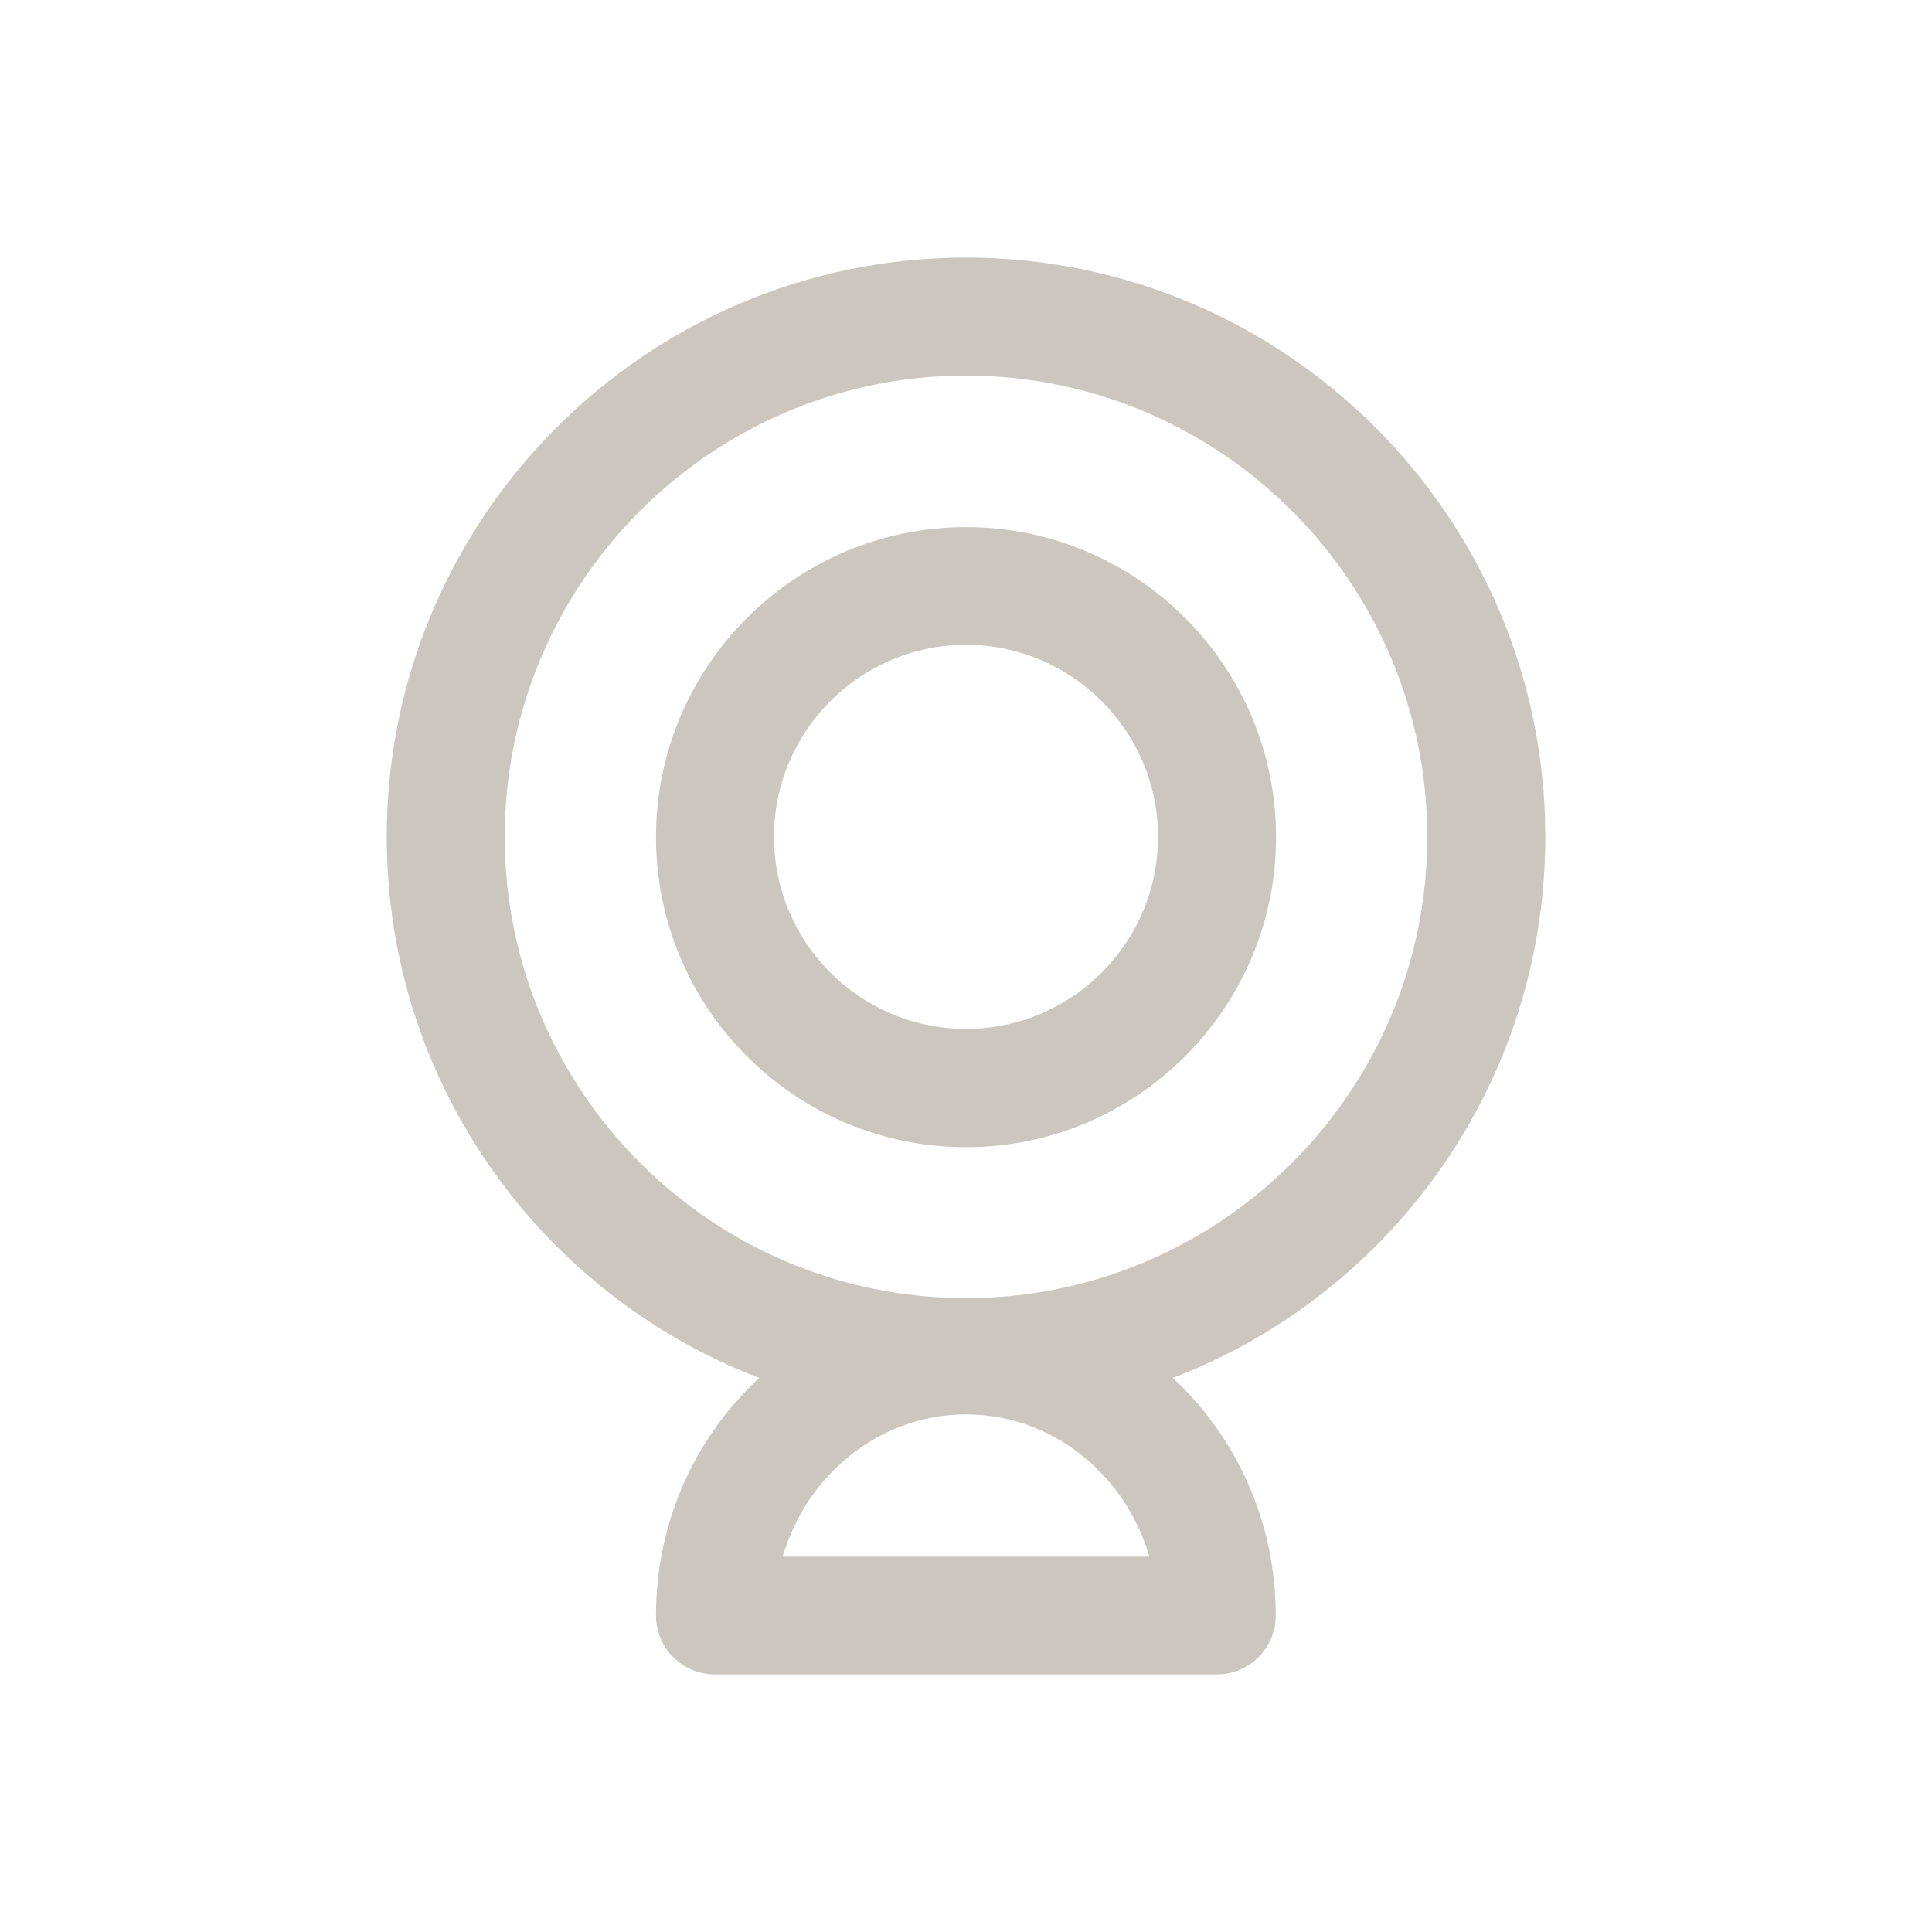 <?xml version="1.0" standalone="no"?>
<!DOCTYPE svg PUBLIC "-//W3C//DTD SVG 1.1//EN" "http://www.w3.org/Graphics/SVG/1.1/DTD/svg11.dtd">
<!--Generator: Xara Designer (www.xara.com), SVG filter version: 6.0.0.4-->
<svg stroke-width="0.501" stroke-linejoin="bevel" fill-rule="evenodd" xmlns:xlink="http://www.w3.org/1999/xlink" xmlns="http://www.w3.org/2000/svg" version="1.1" overflow="visible" width="56.25pt" height="56.25pt" viewBox="0 0 56.25 56.25">
 <defs>
	</defs>
 <g id="Document" fill="none" stroke="black" font-family="Times New Roman" font-size="16" transform="scale(1 -1)">
  <g id="Spread" transform="translate(0 -56.25)">
   <g id="Layer 1">
    <g id="Group" fill="#ccc7be" fill-rule="evenodd" stroke-linejoin="miter" stroke="none" stroke-width="0.084" stroke-miterlimit="79.84">
     <path d="M 44.991,31.885 C 44.991,41.181 37.429,48.75 28.125,48.75 C 18.822,48.75 11.26,41.181 11.26,31.885 C 11.26,24.702 15.773,18.556 22.105,16.131 C 20.261,14.43 19.099,11.963 19.099,9.218 C 19.099,8.266 19.865,7.5 20.817,7.5 L 35.426,7.5 C 36.377,7.5 37.143,8.266 37.143,9.218 C 37.143,11.963 35.981,14.43 34.146,16.131 C 40.486,18.556 44.991,24.702 44.991,31.885 Z M 22.787,10.927 C 23.486,13.318 25.616,15.07 28.125,15.07 C 30.635,15.07 32.765,13.327 33.464,10.927 L 22.787,10.927 Z M 28.125,18.455 C 20.724,18.455 14.695,24.484 14.695,31.885 C 14.695,39.286 20.724,45.315 28.125,45.315 C 35.527,45.315 41.555,39.286 41.555,31.885 C 41.555,24.475 35.527,18.455 28.125,18.455 Z" marker-start="none" marker-end="none"/>
     <path d="M 28.126,40.903 C 23.149,40.903 19.099,36.853 19.099,31.877 C 19.099,26.9 23.149,22.85 28.126,22.85 C 33.101,22.85 37.152,26.9 37.152,31.877 C 37.152,36.861 33.101,40.903 28.126,40.903 Z M 28.126,26.294 C 25.044,26.294 22.534,28.803 22.534,31.885 C 22.534,34.967 25.044,37.476 28.126,37.476 C 31.207,37.476 33.716,34.967 33.716,31.885 C 33.716,28.803 31.207,26.294 28.126,26.294 Z" marker-start="none" marker-end="none"/>
    </g>
   </g>
  </g>
 </g>
</svg>
